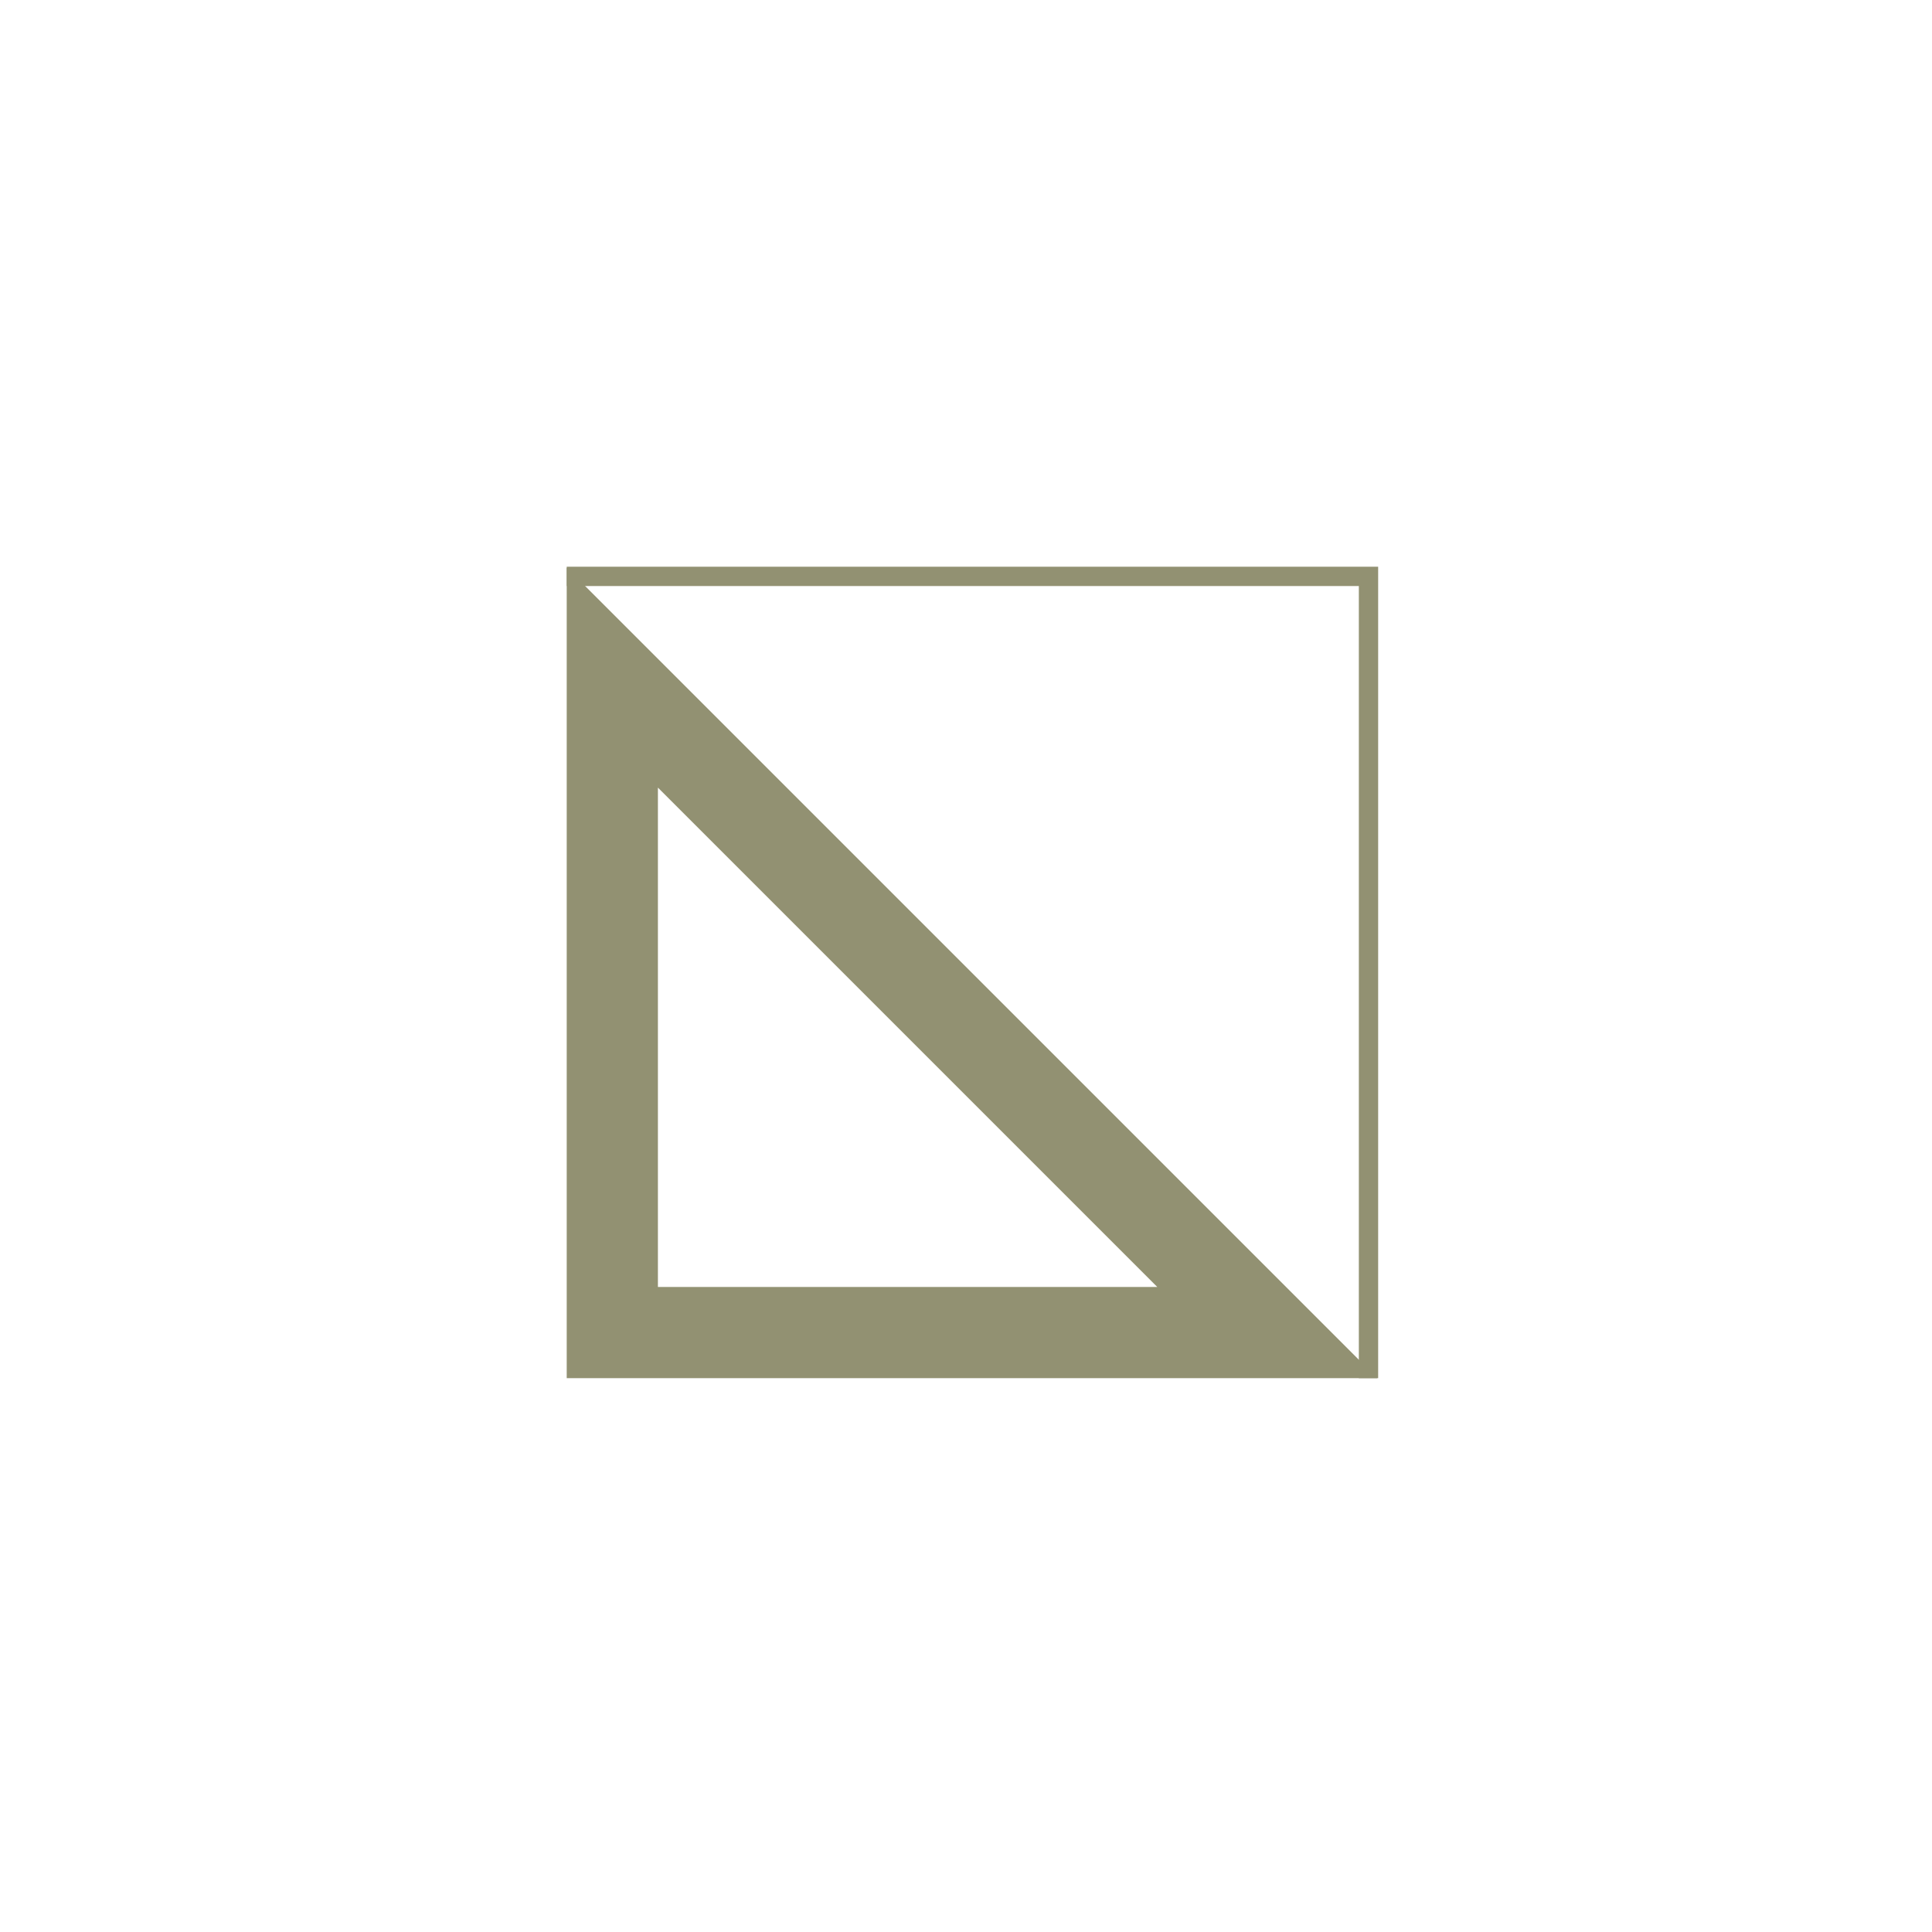<svg width="150" height="150" viewBox="0 0 150 150" fill="none" xmlns="http://www.w3.org/2000/svg">
<g clip-path="url(#clip0_297_130)">
<path d="M51.08 61.15L89.85 99.92H51.08V61.15ZM44 44.07V107H106.93L44 44.07Z" fill="#929172"/>
<path d="M44 44.75H106.25V107" stroke="#929172" stroke-width="1.5" stroke-miterlimit="10"/>
</g>
<defs>
<clipPath id="clip0_297_130">
<rect width="63" height="63" fill="white" transform="translate(44 44)"/>
</clipPath>
</defs>
</svg>
